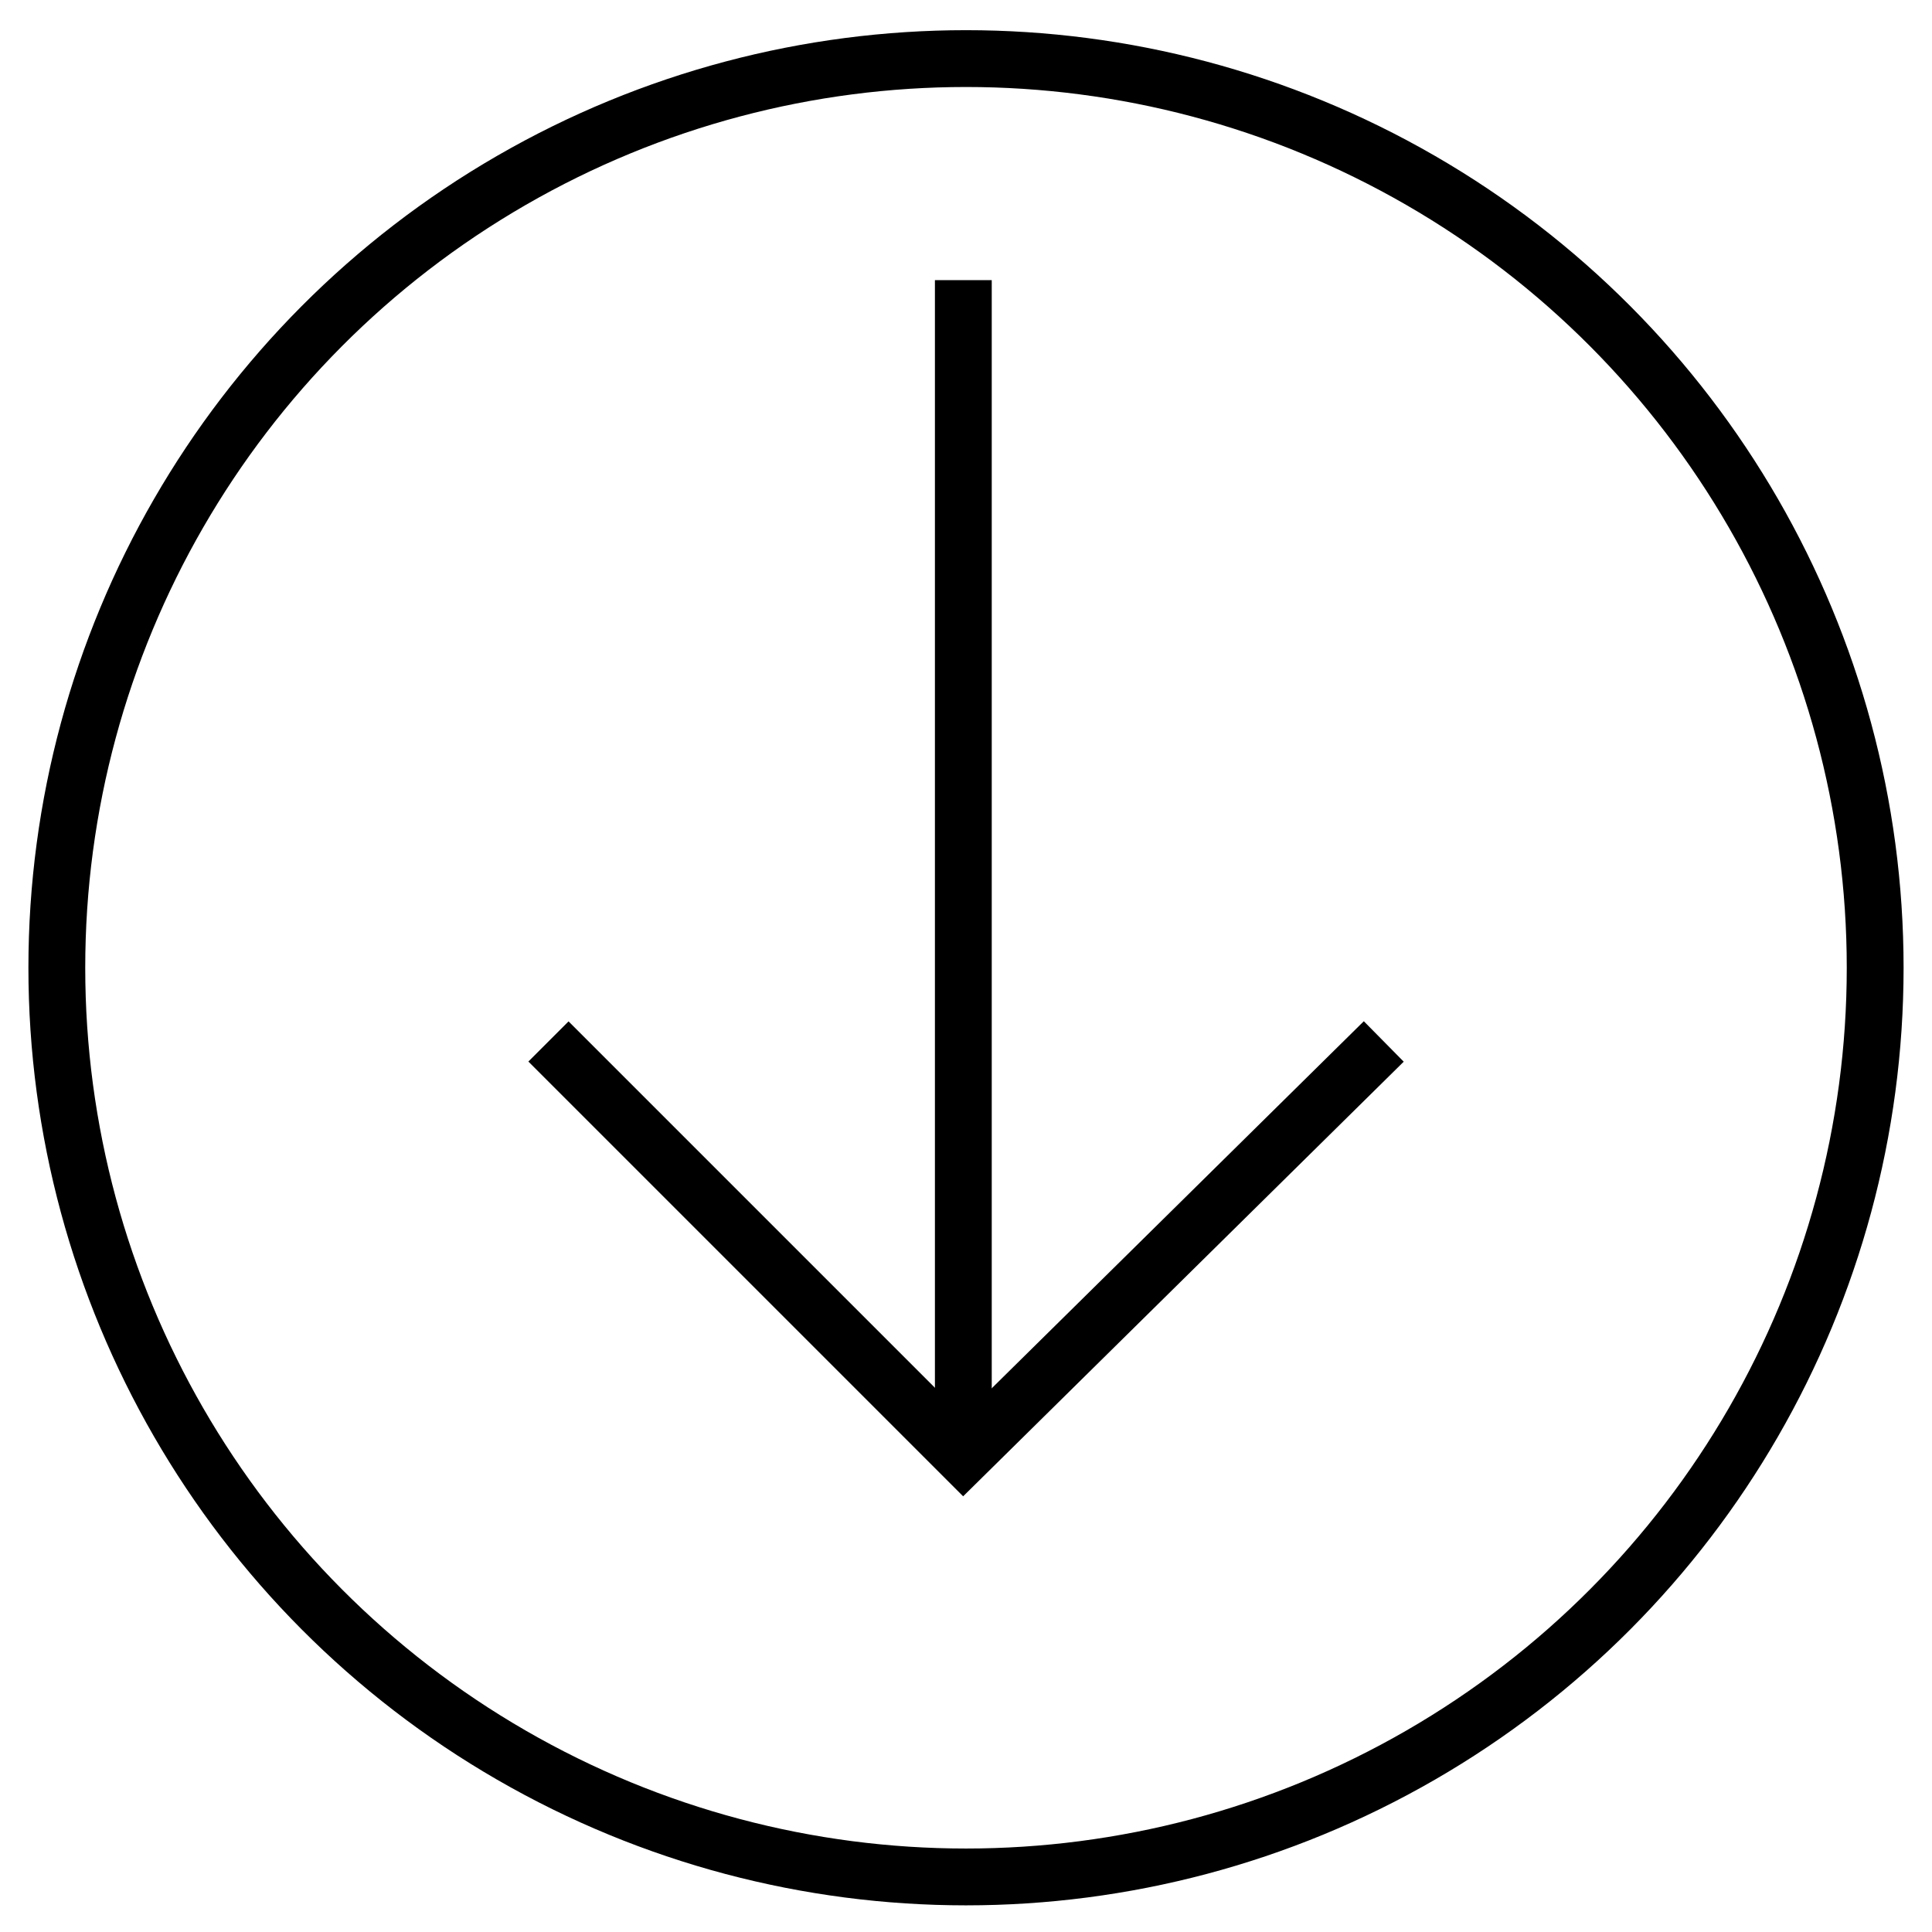 <svg width="34" height="34" viewBox="0 0 33 34" fill="none" xmlns="http://www.w3.org/2000/svg">
<path d="M16.453 4.93L16.453 25.63" stroke="black" stroke-miterlimit="10"/>
<path d="M23.852 18.328L16.452 25.628L9.152 18.328" stroke="black" stroke-miterlimit="10"/>
<circle cx="16.5" cy="17.031" r="16" stroke="black"/>
</svg>
